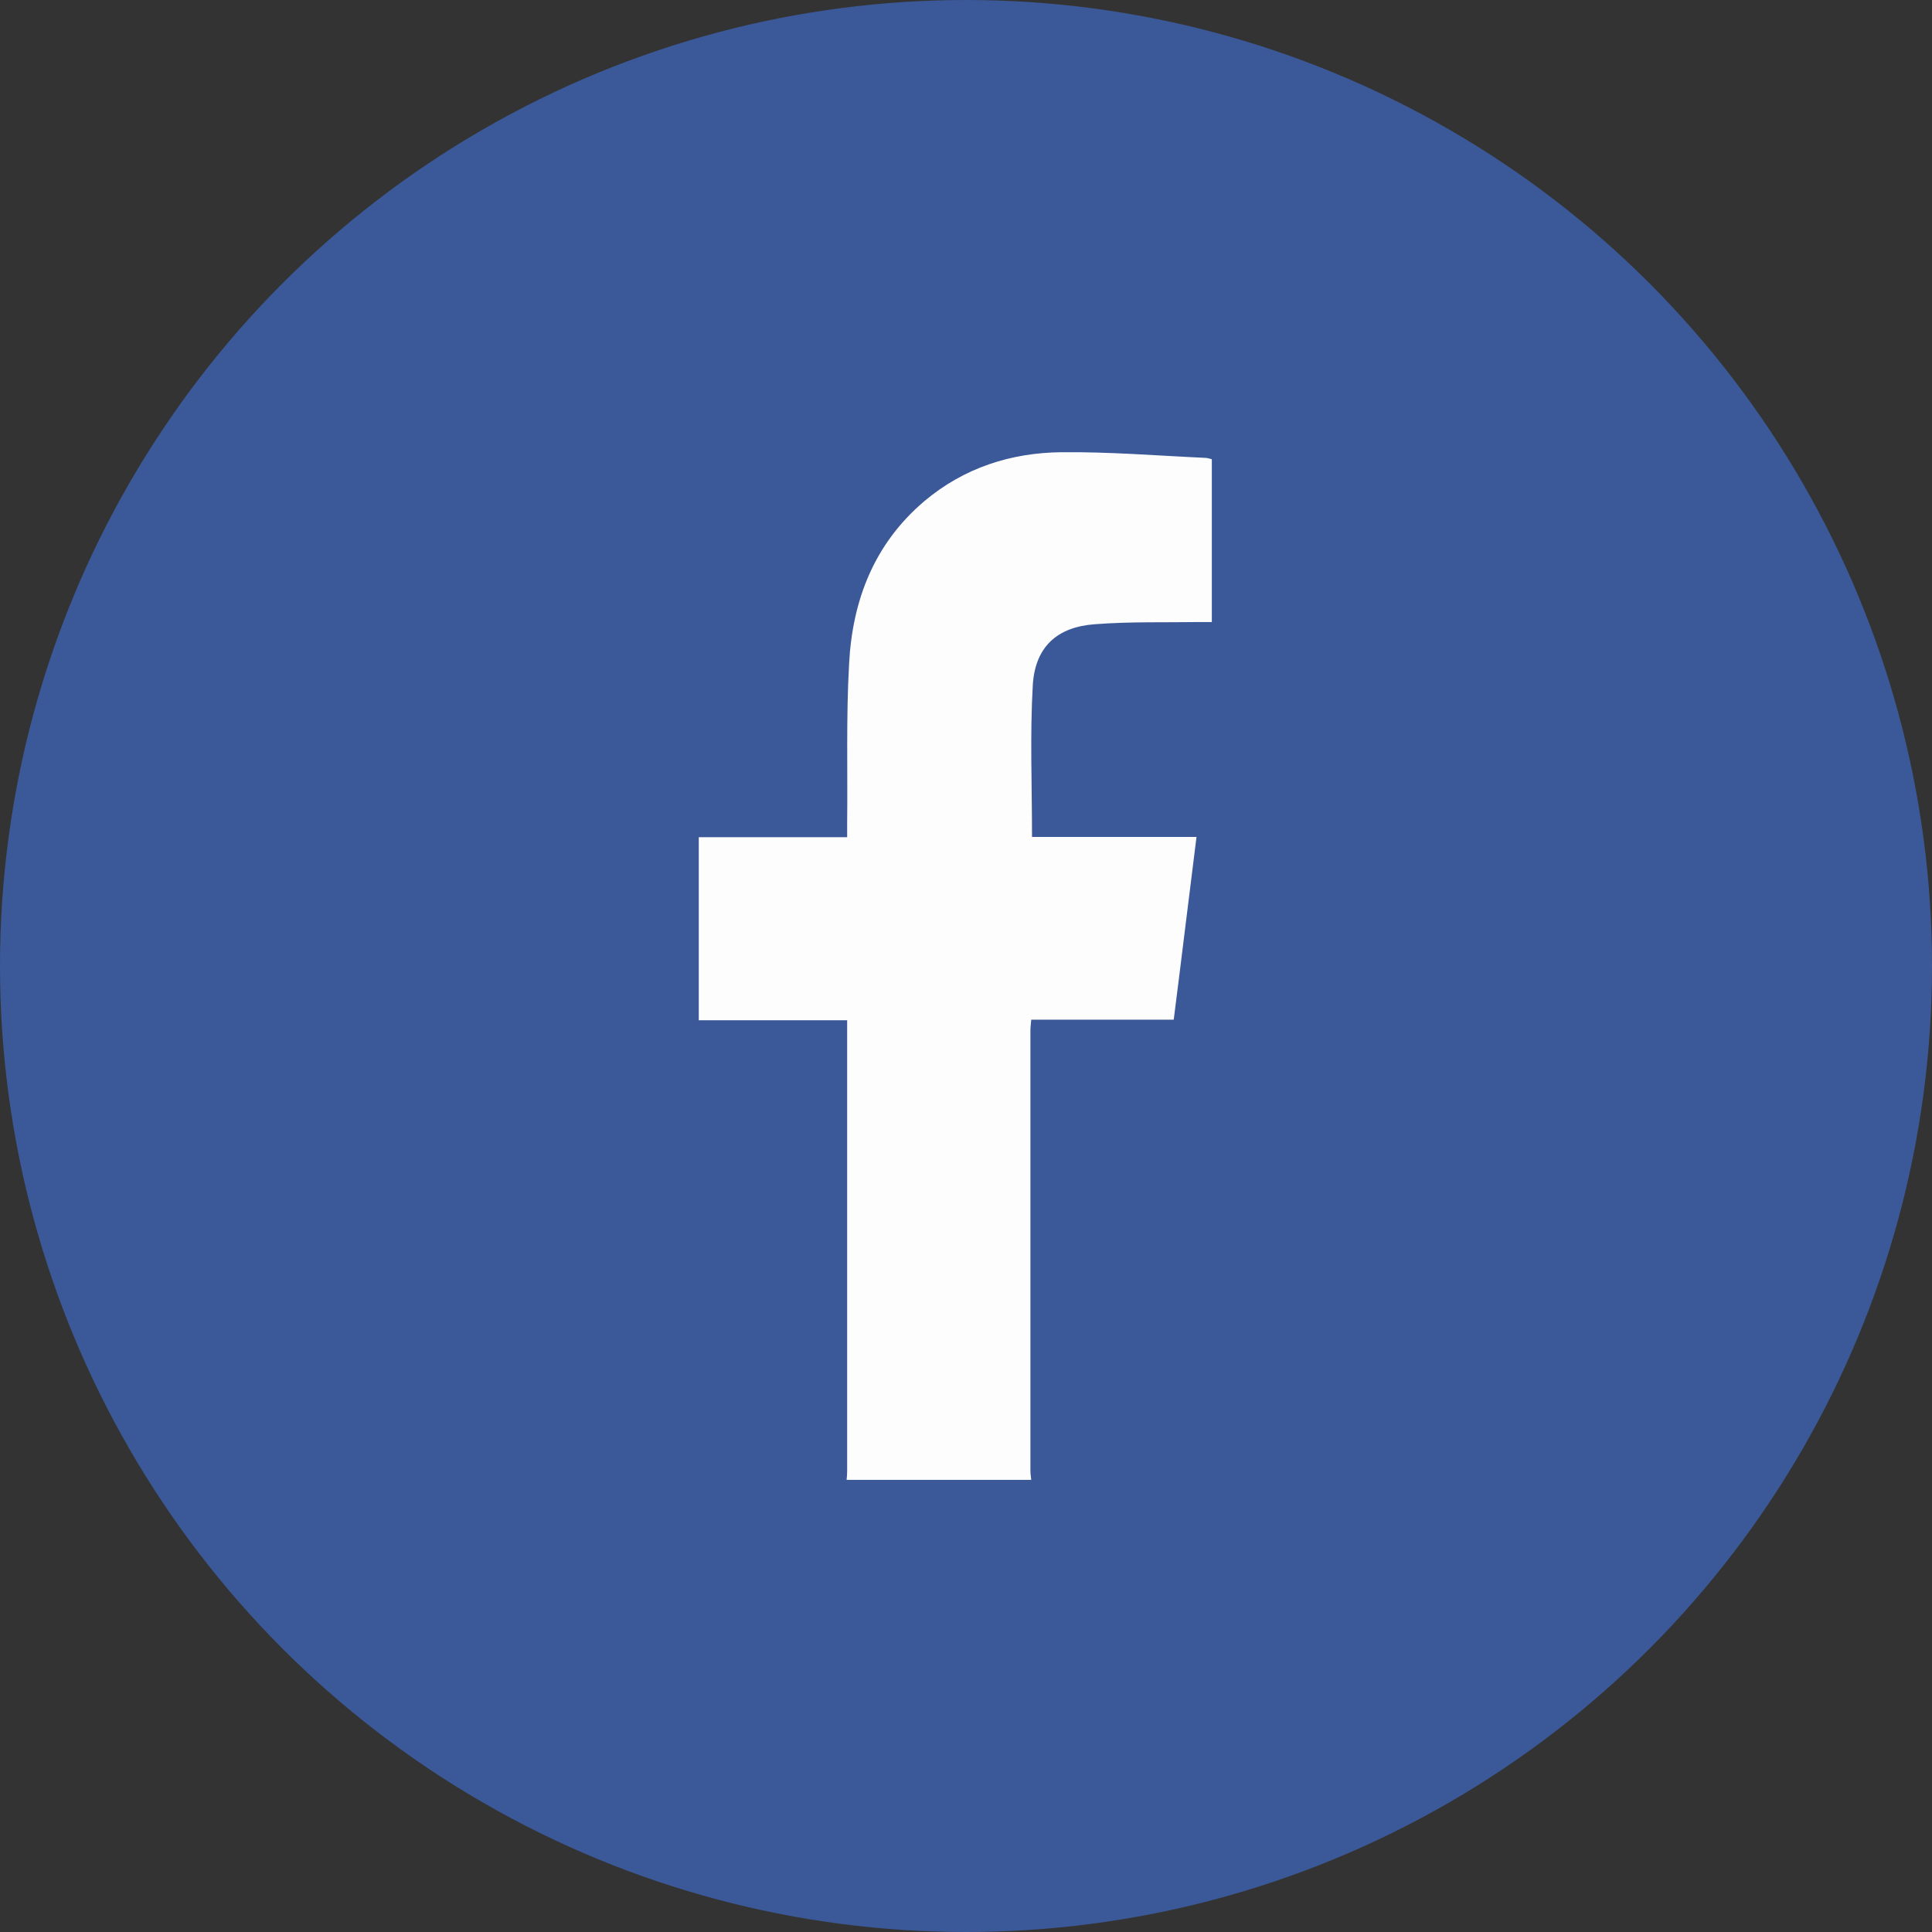 <svg width="29" height="29" viewBox="0 0 29 29" fill="none" xmlns="http://www.w3.org/2000/svg">
<rect x="0" y="0" width="29" height="29" fill="#333333" stroke="none"/>
<circle cx="14.5" cy="14.5" r="14.5" fill="#3B5998"/>
<path d="M12.708 22.213C12.713 22.169 12.716 22.124 12.716 22.08C12.716 19.873 12.716 17.67 12.716 15.463C12.716 15.419 12.716 15.374 12.716 15.314C11.971 15.314 11.234 15.314 10.489 15.314C10.489 14.396 10.489 13.489 10.489 12.567C11.226 12.567 11.963 12.567 12.716 12.567C12.716 12.495 12.716 12.438 12.716 12.378C12.725 11.572 12.7 10.771 12.745 9.97C12.793 9.015 13.119 8.165 13.872 7.525C14.468 7.022 15.173 6.796 15.93 6.788C16.651 6.78 17.376 6.84 18.097 6.873C18.125 6.873 18.153 6.885 18.19 6.893C18.19 7.702 18.19 8.512 18.19 9.337C18.129 9.337 18.069 9.337 18.012 9.337C17.485 9.345 16.957 9.329 16.434 9.37C15.87 9.41 15.54 9.708 15.503 10.276C15.459 11.029 15.491 11.79 15.491 12.563C16.305 12.563 17.122 12.563 17.96 12.563C17.843 13.486 17.735 14.392 17.618 15.306C16.905 15.306 16.196 15.306 15.479 15.306C15.475 15.366 15.467 15.415 15.467 15.463C15.467 17.67 15.467 19.873 15.467 22.08C15.467 22.124 15.475 22.169 15.479 22.213C14.557 22.213 13.635 22.213 12.708 22.213Z" fill="#FDFDFD"/>
</svg>
